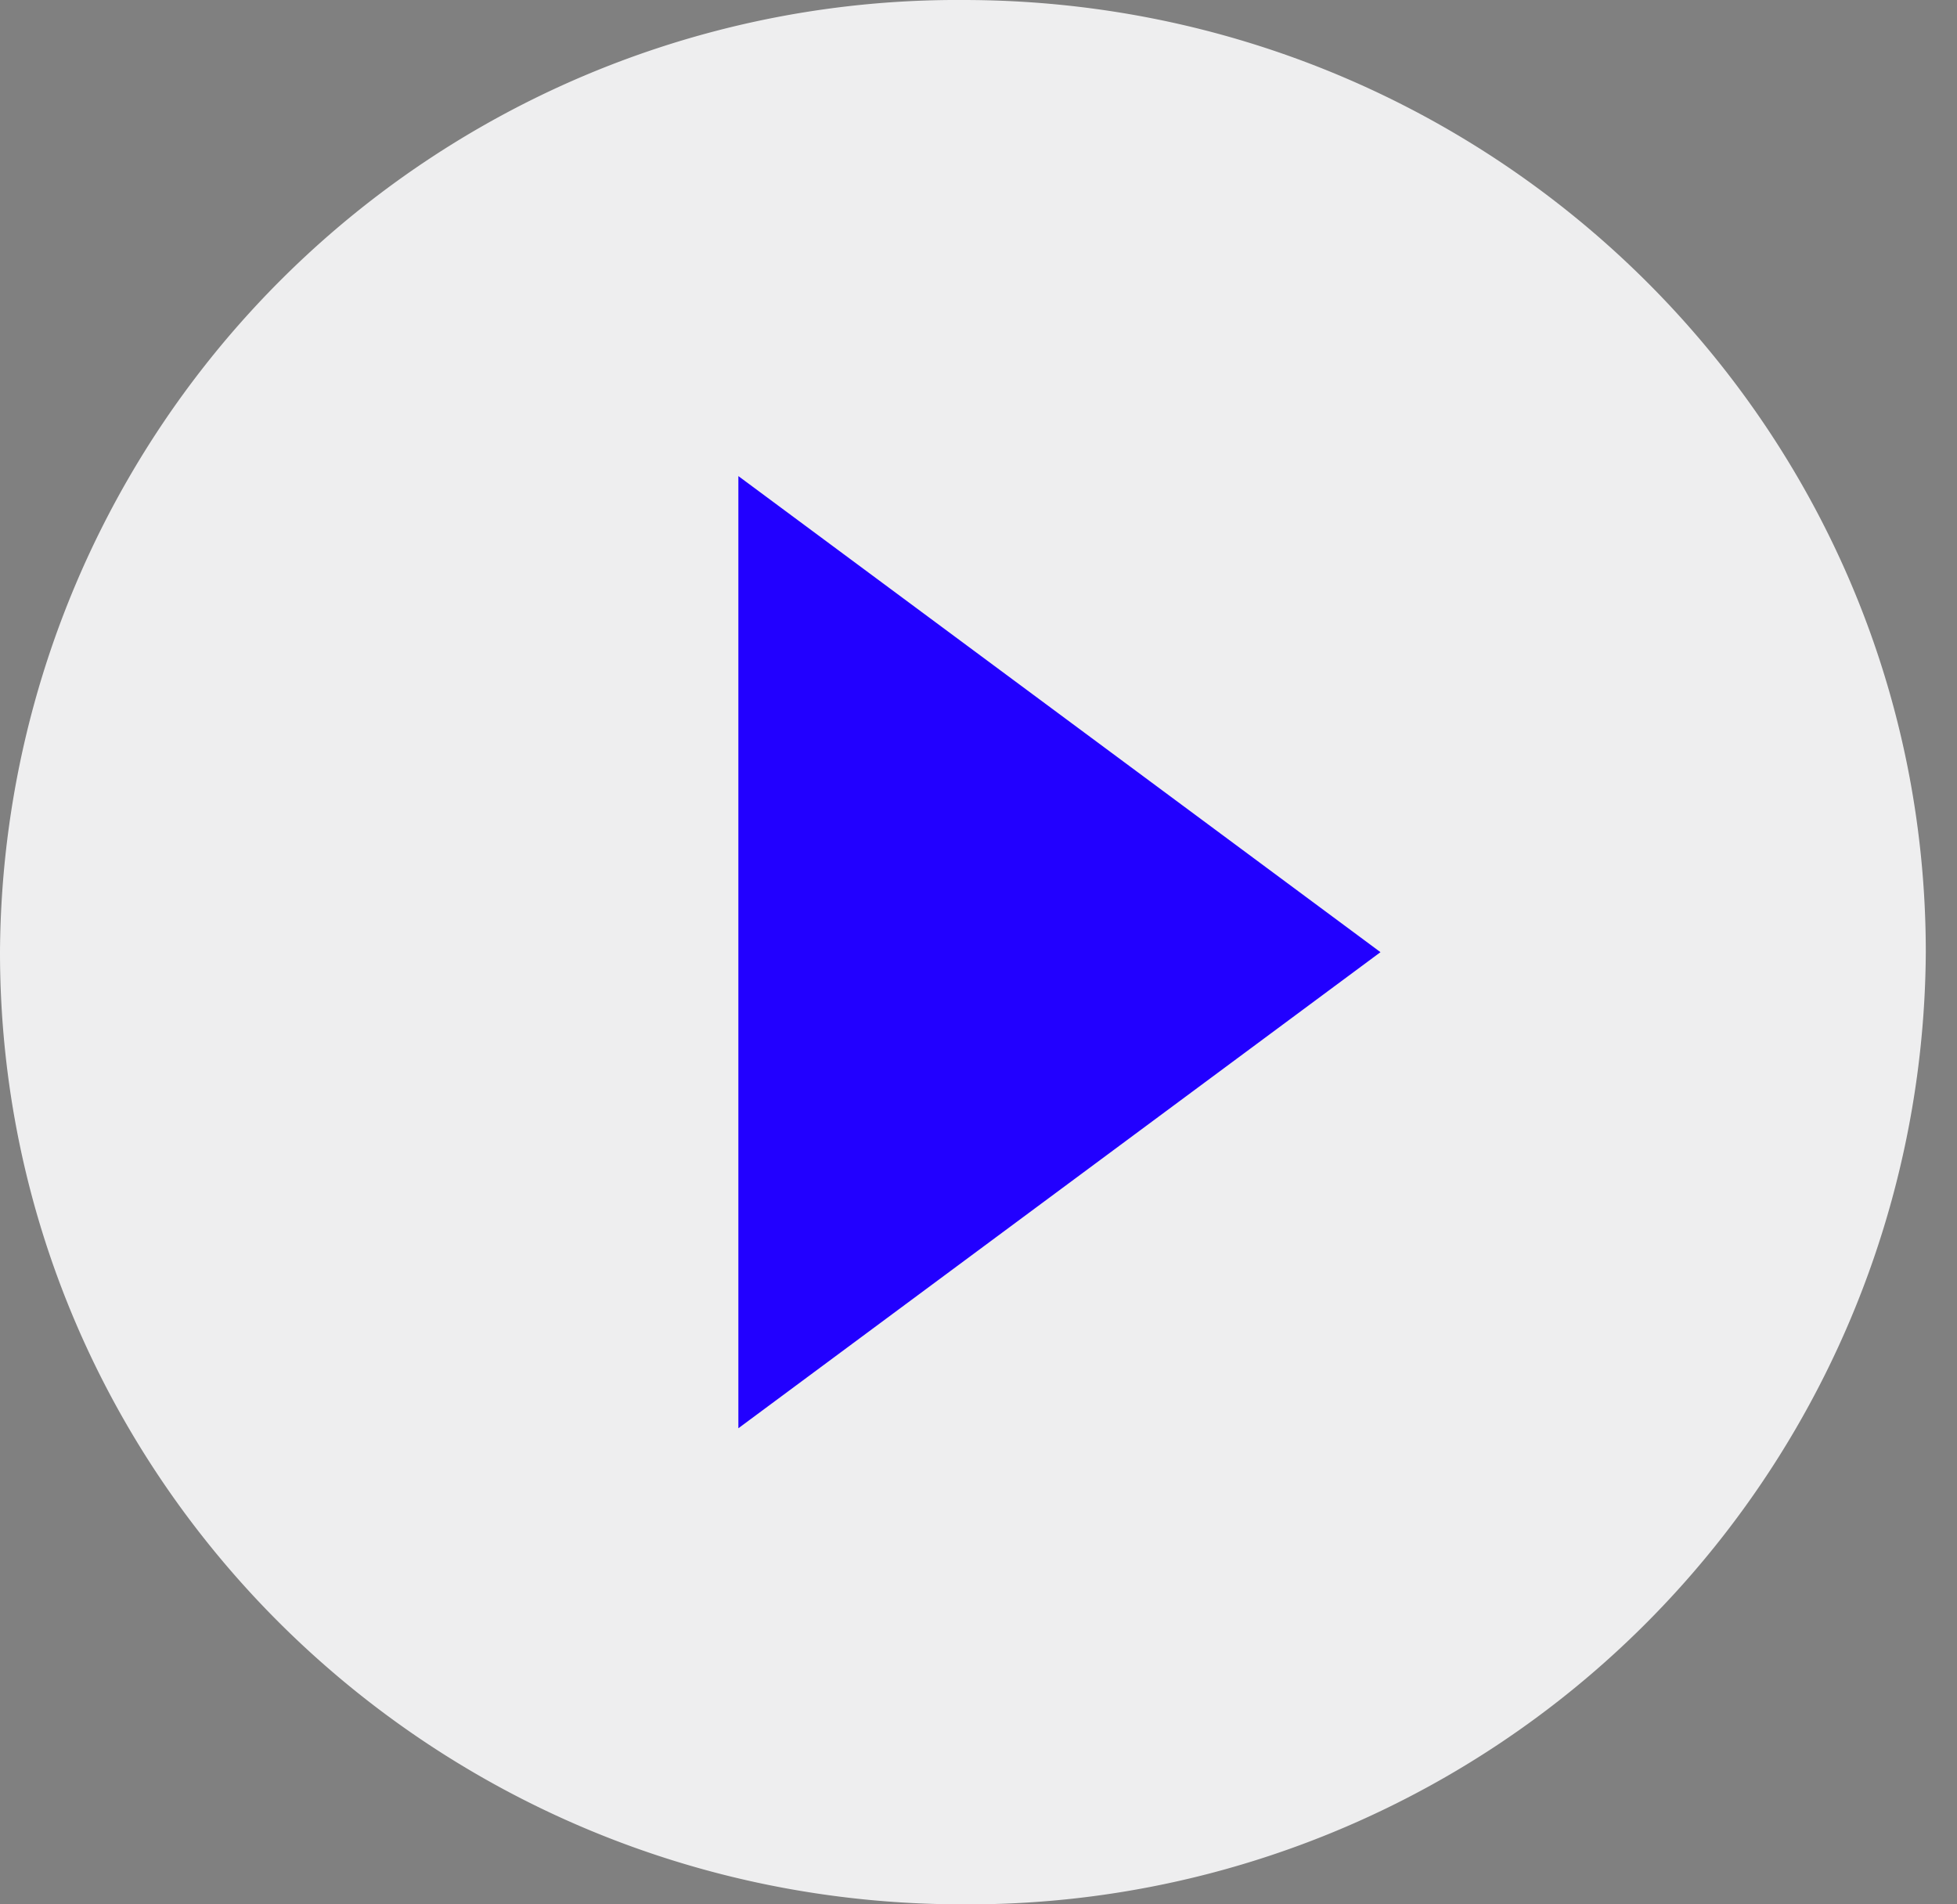 <svg xmlns="http://www.w3.org/2000/svg" width="37" height="36" fill="none"><rect width="100%" height="100%" fill="#808080" stroke="none"/><path fill="#EEEEEF" d="M18.2 36a18.1 18.1 0 0018.21-18c0-9.94-8.15-18-18.2-18A18.1 18.1 0 000 18c0 9.94 8.15 18 18.2 18z"/><path fill="#20F" fill-rule="evenodd" d="M26.1 18l-12.14 9V9l12.14 9z" clip-rule="evenodd"/></svg>
